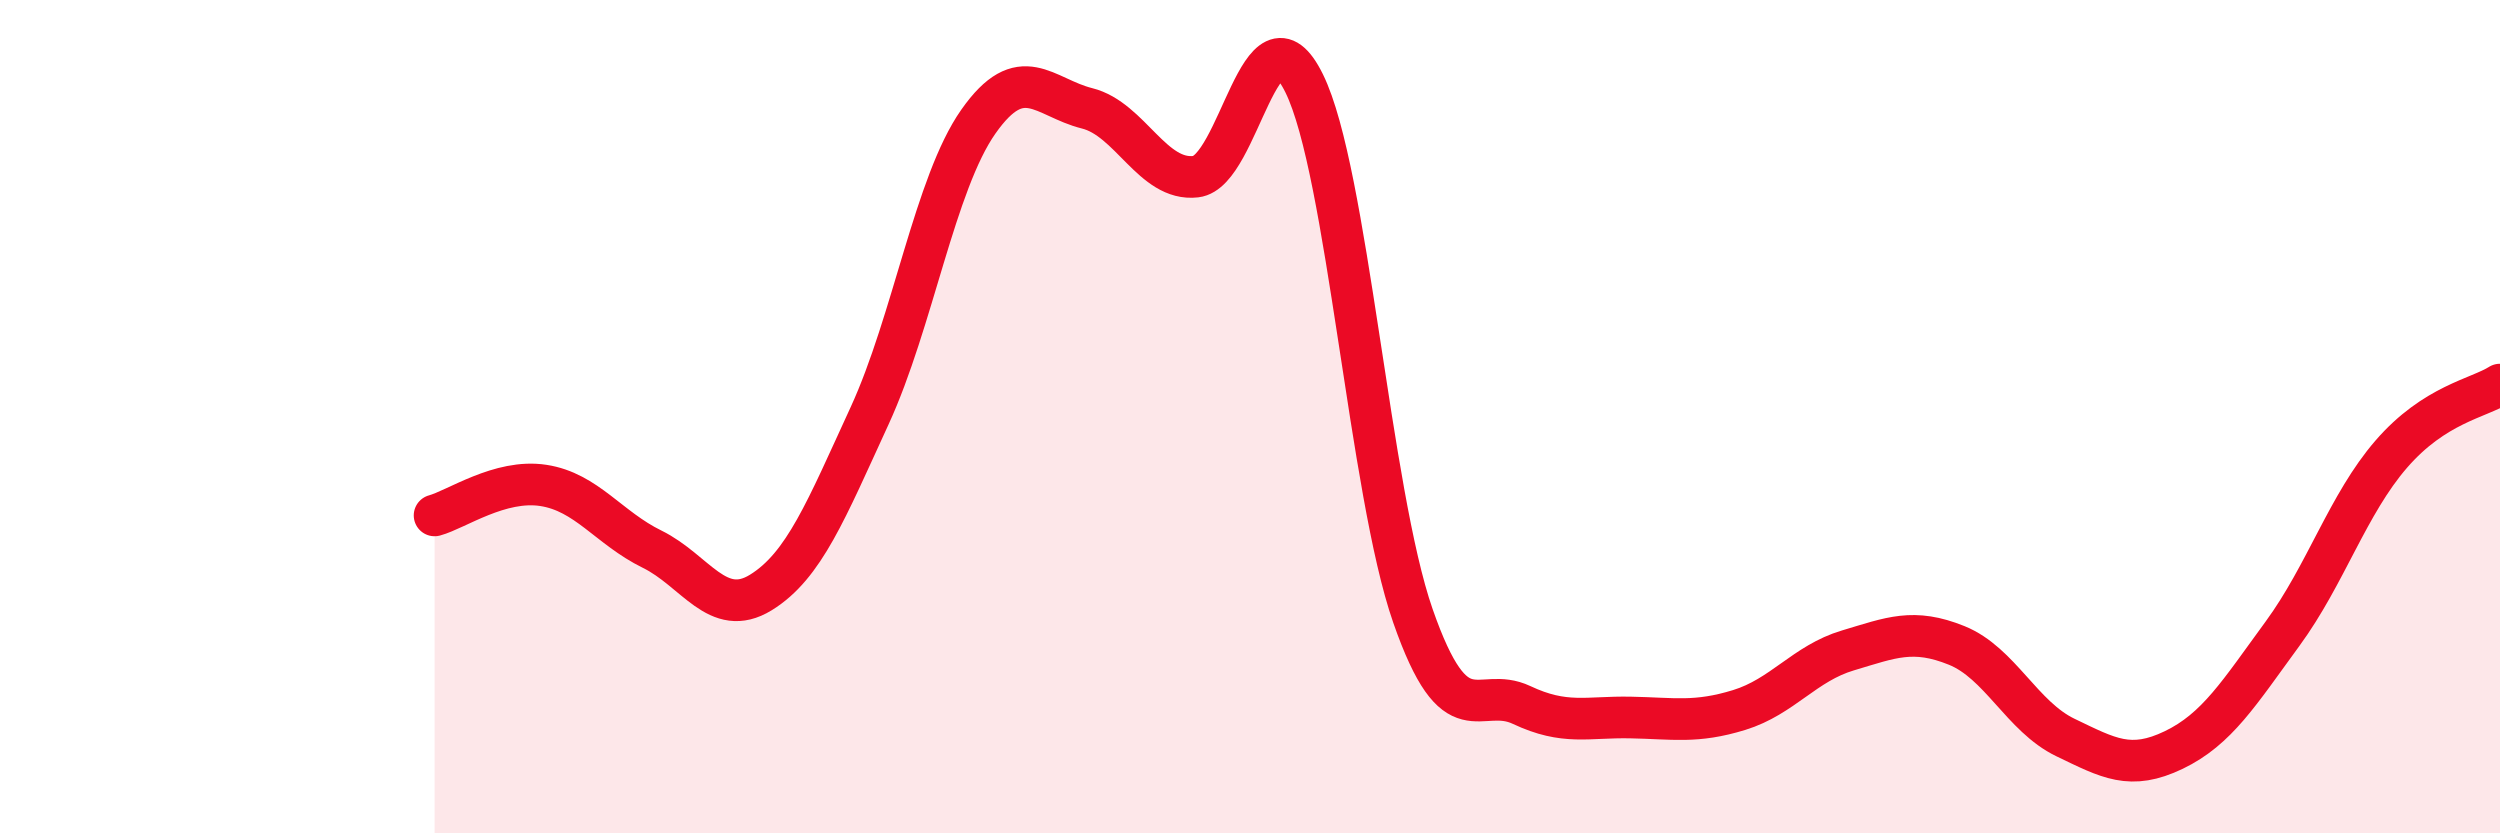 
    <svg width="60" height="20" viewBox="0 0 60 20" xmlns="http://www.w3.org/2000/svg">
      <path
        d="M 10.43,12.37 C 10.95,12.23 12,11.49 13.04,11.65 C 14.08,11.81 14.61,12.67 15.65,13.18 C 16.69,13.69 17.22,14.86 18.26,14.22 C 19.3,13.58 19.83,12.24 20.87,9.98 C 21.91,7.72 22.44,4.4 23.48,2.92 C 24.52,1.44 25.05,2.34 26.09,2.6 C 27.13,2.86 27.66,4.36 28.7,4.24 C 29.74,4.12 30.26,-0.11 31.3,2 C 32.34,4.11 32.87,11.8 33.91,14.78 C 34.95,17.76 35.48,16.43 36.52,16.92 C 37.56,17.41 38.09,17.2 39.13,17.22 C 40.17,17.24 40.7,17.36 41.74,17.04 C 42.78,16.72 43.31,15.92 44.35,15.61 C 45.39,15.3 45.92,15.07 46.96,15.49 C 48,15.91 48.53,17.2 49.57,17.7 C 50.61,18.2 51.13,18.5 52.17,18 C 53.21,17.5 53.74,16.63 54.78,15.21 C 55.82,13.79 56.35,12.1 57.39,10.9 C 58.43,9.7 59.48,9.56 60,9.23L60 20L10.43 20Z"
        fill="#EB0A25"
        opacity="0.1"
        stroke-linecap="round"
        stroke-linejoin="round"
      />
      <path
        d="M 10.43,12.37 C 10.95,12.23 12,11.49 13.04,11.65 C 14.08,11.81 14.61,12.67 15.65,13.18 C 16.69,13.69 17.22,14.86 18.26,14.22 C 19.3,13.58 19.83,12.24 20.87,9.98 C 21.91,7.72 22.44,4.4 23.48,2.92 C 24.52,1.44 25.05,2.34 26.09,2.6 C 27.13,2.86 27.66,4.36 28.7,4.24 C 29.74,4.12 30.26,-0.11 31.3,2 C 32.34,4.11 32.87,11.8 33.91,14.78 C 34.95,17.76 35.48,16.43 36.52,16.92 C 37.56,17.41 38.09,17.2 39.13,17.22 C 40.17,17.24 40.7,17.36 41.74,17.04 C 42.78,16.72 43.31,15.92 44.35,15.61 C 45.39,15.3 45.92,15.07 46.96,15.49 C 48,15.91 48.53,17.2 49.57,17.7 C 50.61,18.2 51.13,18.5 52.17,18 C 53.21,17.5 53.74,16.63 54.78,15.21 C 55.82,13.79 56.35,12.1 57.39,10.9 C 58.43,9.7 59.48,9.56 60,9.23"
        stroke="#EB0A25"
        stroke-width="1"
        fill="none"
        stroke-linecap="round"
        stroke-linejoin="round"
      />
    </svg>
  